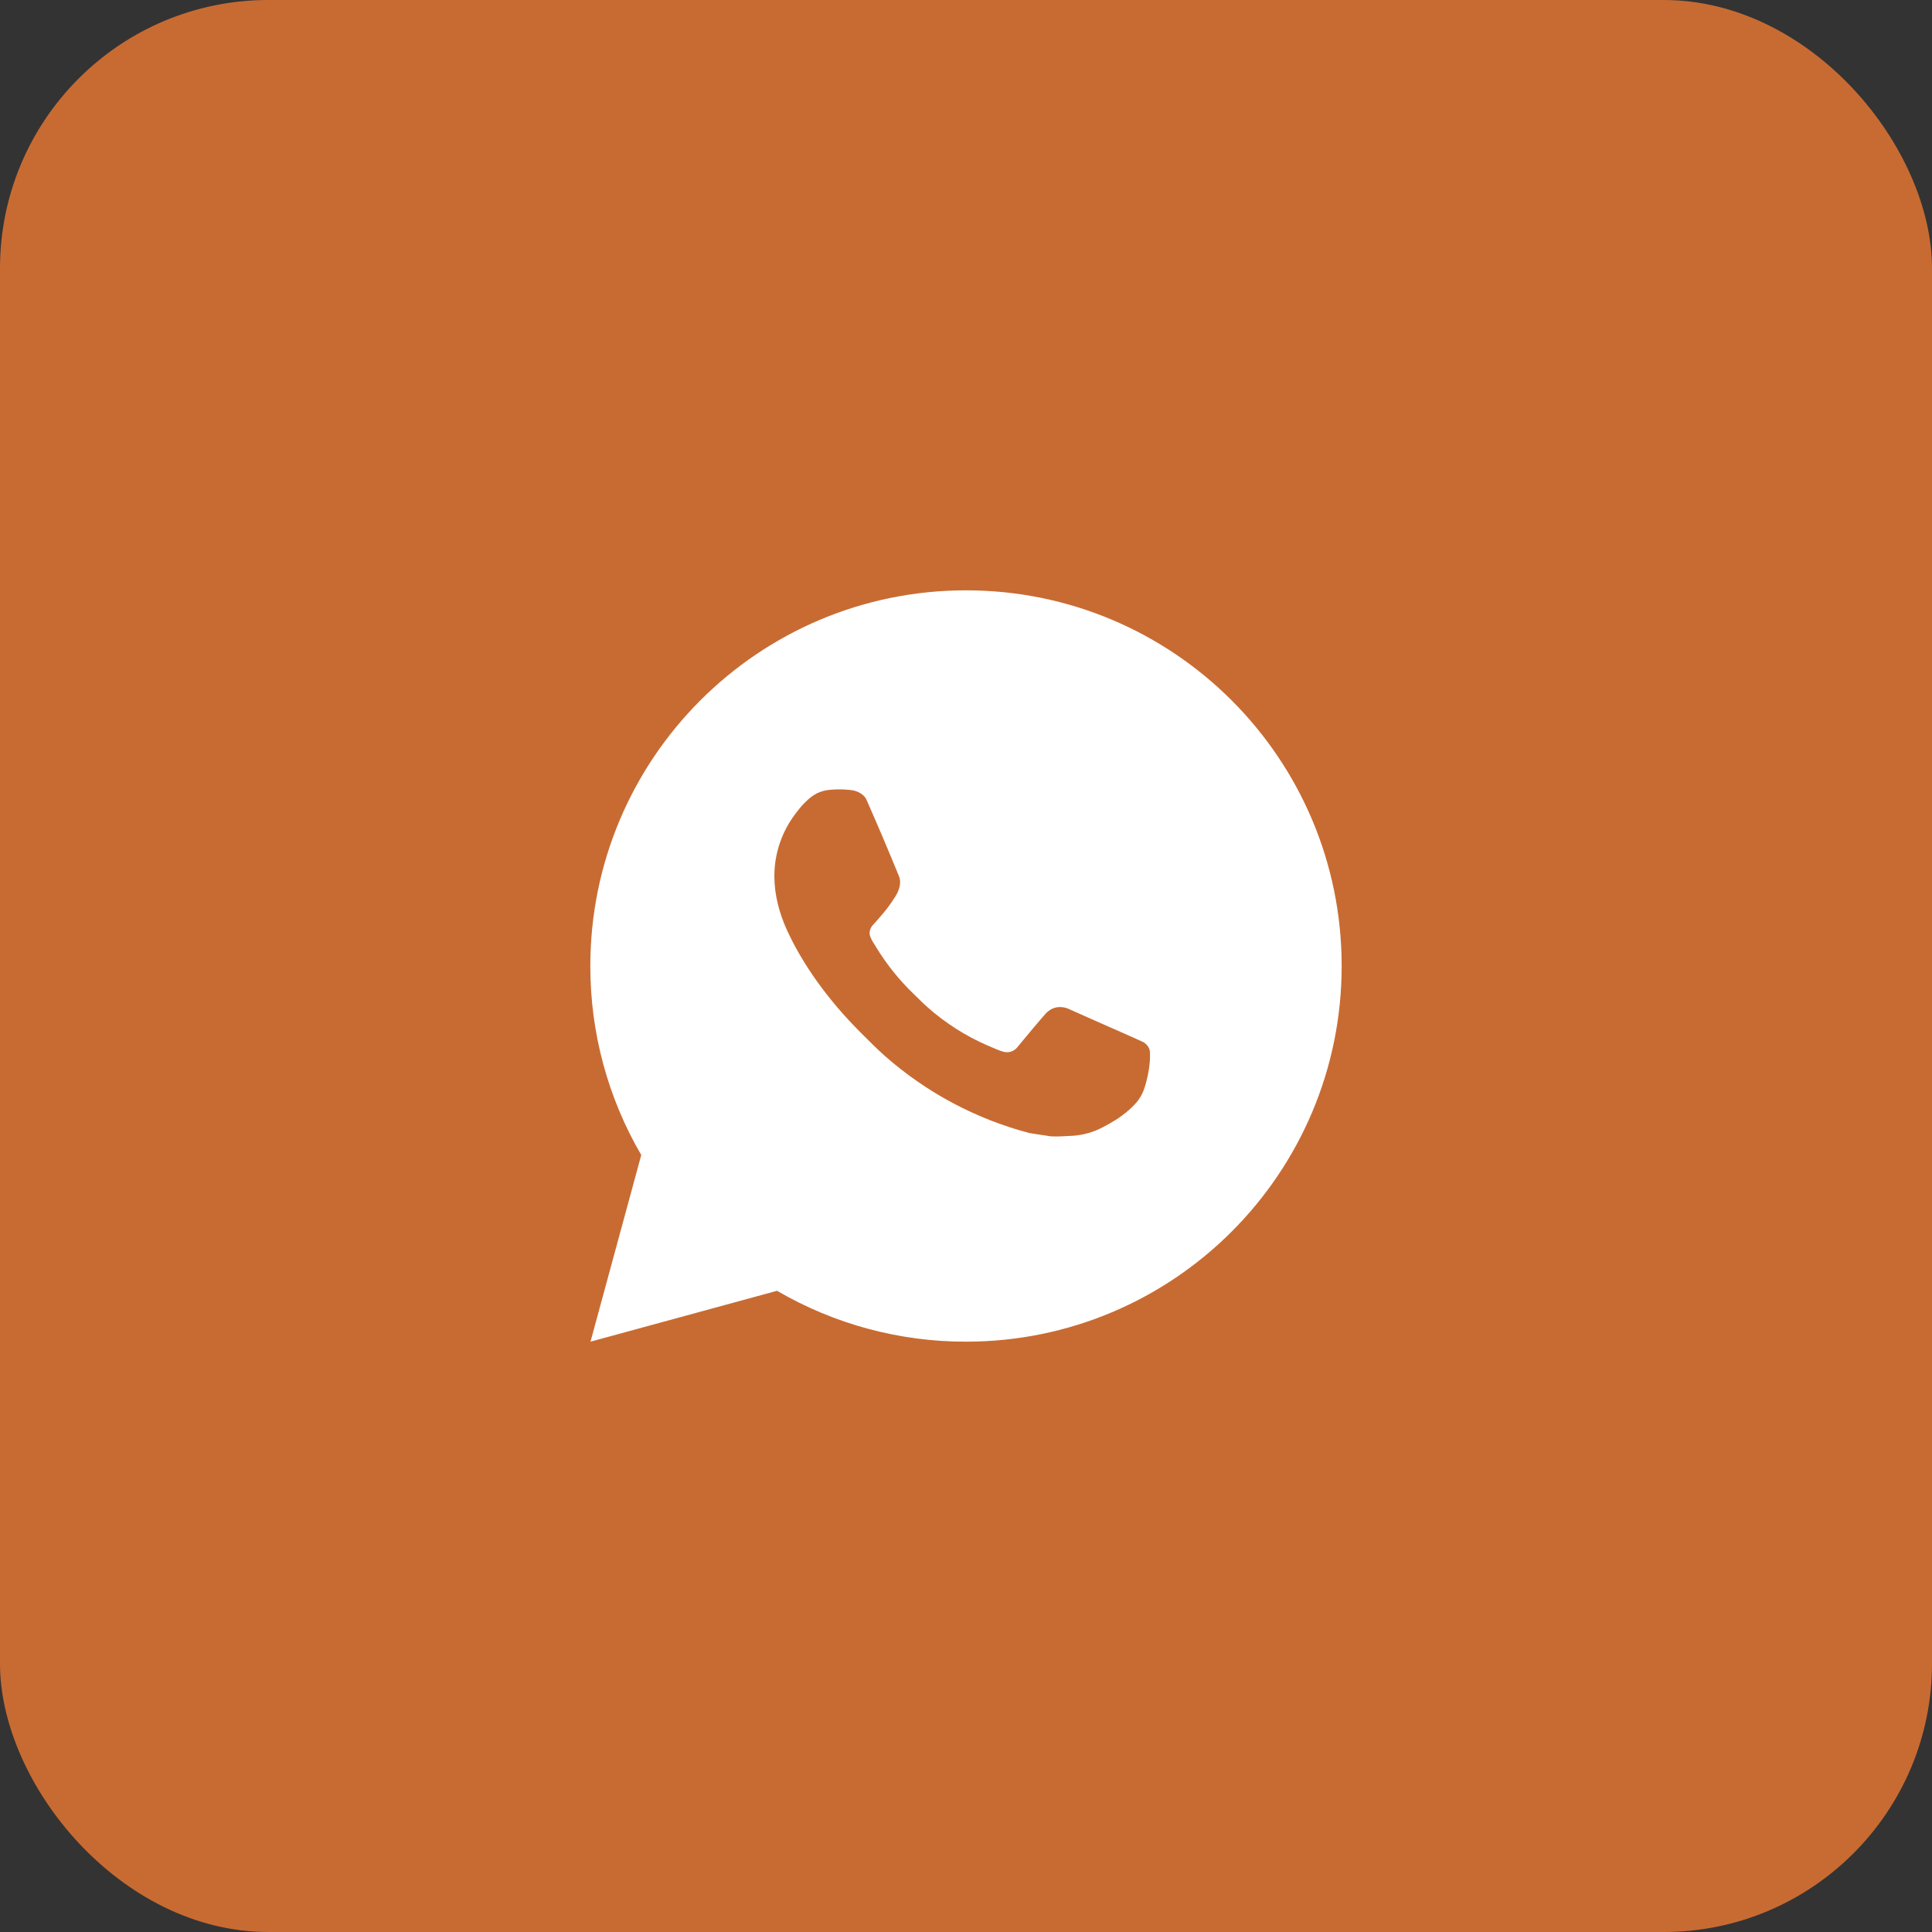 <?xml version="1.0" encoding="UTF-8"?> <svg xmlns="http://www.w3.org/2000/svg" width="36" height="36" viewBox="0 0 36 36" fill="none"><rect x="0" y="0" width="36" height="36" fill="#333333" stroke="none"/><rect width="36" height="36" rx="5" fill="#C86B32"></rect><path d="M18 11C21.866 11 25 14.134 25 18C25 21.866 21.866 25 18 25C16.763 25.002 15.548 24.675 14.479 24.052L11.003 25L11.949 21.522C11.325 20.453 10.998 19.238 11 18C11 14.134 14.134 11 18 11ZM15.614 14.71L15.474 14.716C15.384 14.722 15.296 14.746 15.214 14.786C15.138 14.829 15.069 14.882 15.008 14.945C14.924 15.024 14.877 15.093 14.825 15.159C14.567 15.496 14.427 15.909 14.429 16.334C14.431 16.677 14.52 17.011 14.66 17.323C14.947 17.954 15.418 18.623 16.039 19.242C16.189 19.392 16.336 19.541 16.494 19.681C17.267 20.361 18.187 20.851 19.182 21.113L19.58 21.174C19.709 21.181 19.839 21.171 19.969 21.165C20.173 21.154 20.372 21.099 20.552 21.003C20.644 20.956 20.733 20.904 20.82 20.849C20.82 20.849 20.85 20.829 20.908 20.786C21.002 20.716 21.06 20.666 21.139 20.584C21.198 20.524 21.247 20.453 21.286 20.373C21.34 20.259 21.395 20.041 21.417 19.86C21.434 19.721 21.429 19.646 21.427 19.599C21.424 19.524 21.362 19.446 21.294 19.413L20.887 19.231C20.887 19.231 20.278 18.965 19.905 18.796C19.866 18.779 19.825 18.769 19.782 18.767C19.734 18.762 19.686 18.767 19.64 18.783C19.595 18.798 19.553 18.823 19.518 18.856C19.514 18.855 19.467 18.895 18.961 19.508C18.932 19.547 18.892 19.576 18.846 19.593C18.8 19.609 18.751 19.611 18.703 19.599C18.658 19.587 18.613 19.571 18.57 19.553C18.483 19.516 18.453 19.502 18.393 19.477C17.991 19.302 17.619 19.065 17.291 18.775C17.203 18.698 17.121 18.614 17.037 18.533C16.761 18.269 16.521 17.971 16.323 17.645L16.282 17.579C16.252 17.534 16.228 17.485 16.21 17.435C16.183 17.332 16.253 17.25 16.253 17.25C16.253 17.25 16.423 17.063 16.502 16.963C16.579 16.865 16.644 16.769 16.686 16.701C16.769 16.569 16.795 16.432 16.751 16.326C16.555 15.848 16.353 15.371 16.144 14.898C16.102 14.804 15.98 14.737 15.868 14.723C15.831 14.719 15.793 14.715 15.755 14.712C15.661 14.707 15.567 14.708 15.473 14.715L15.614 14.71Z" fill="white"></path></svg> 